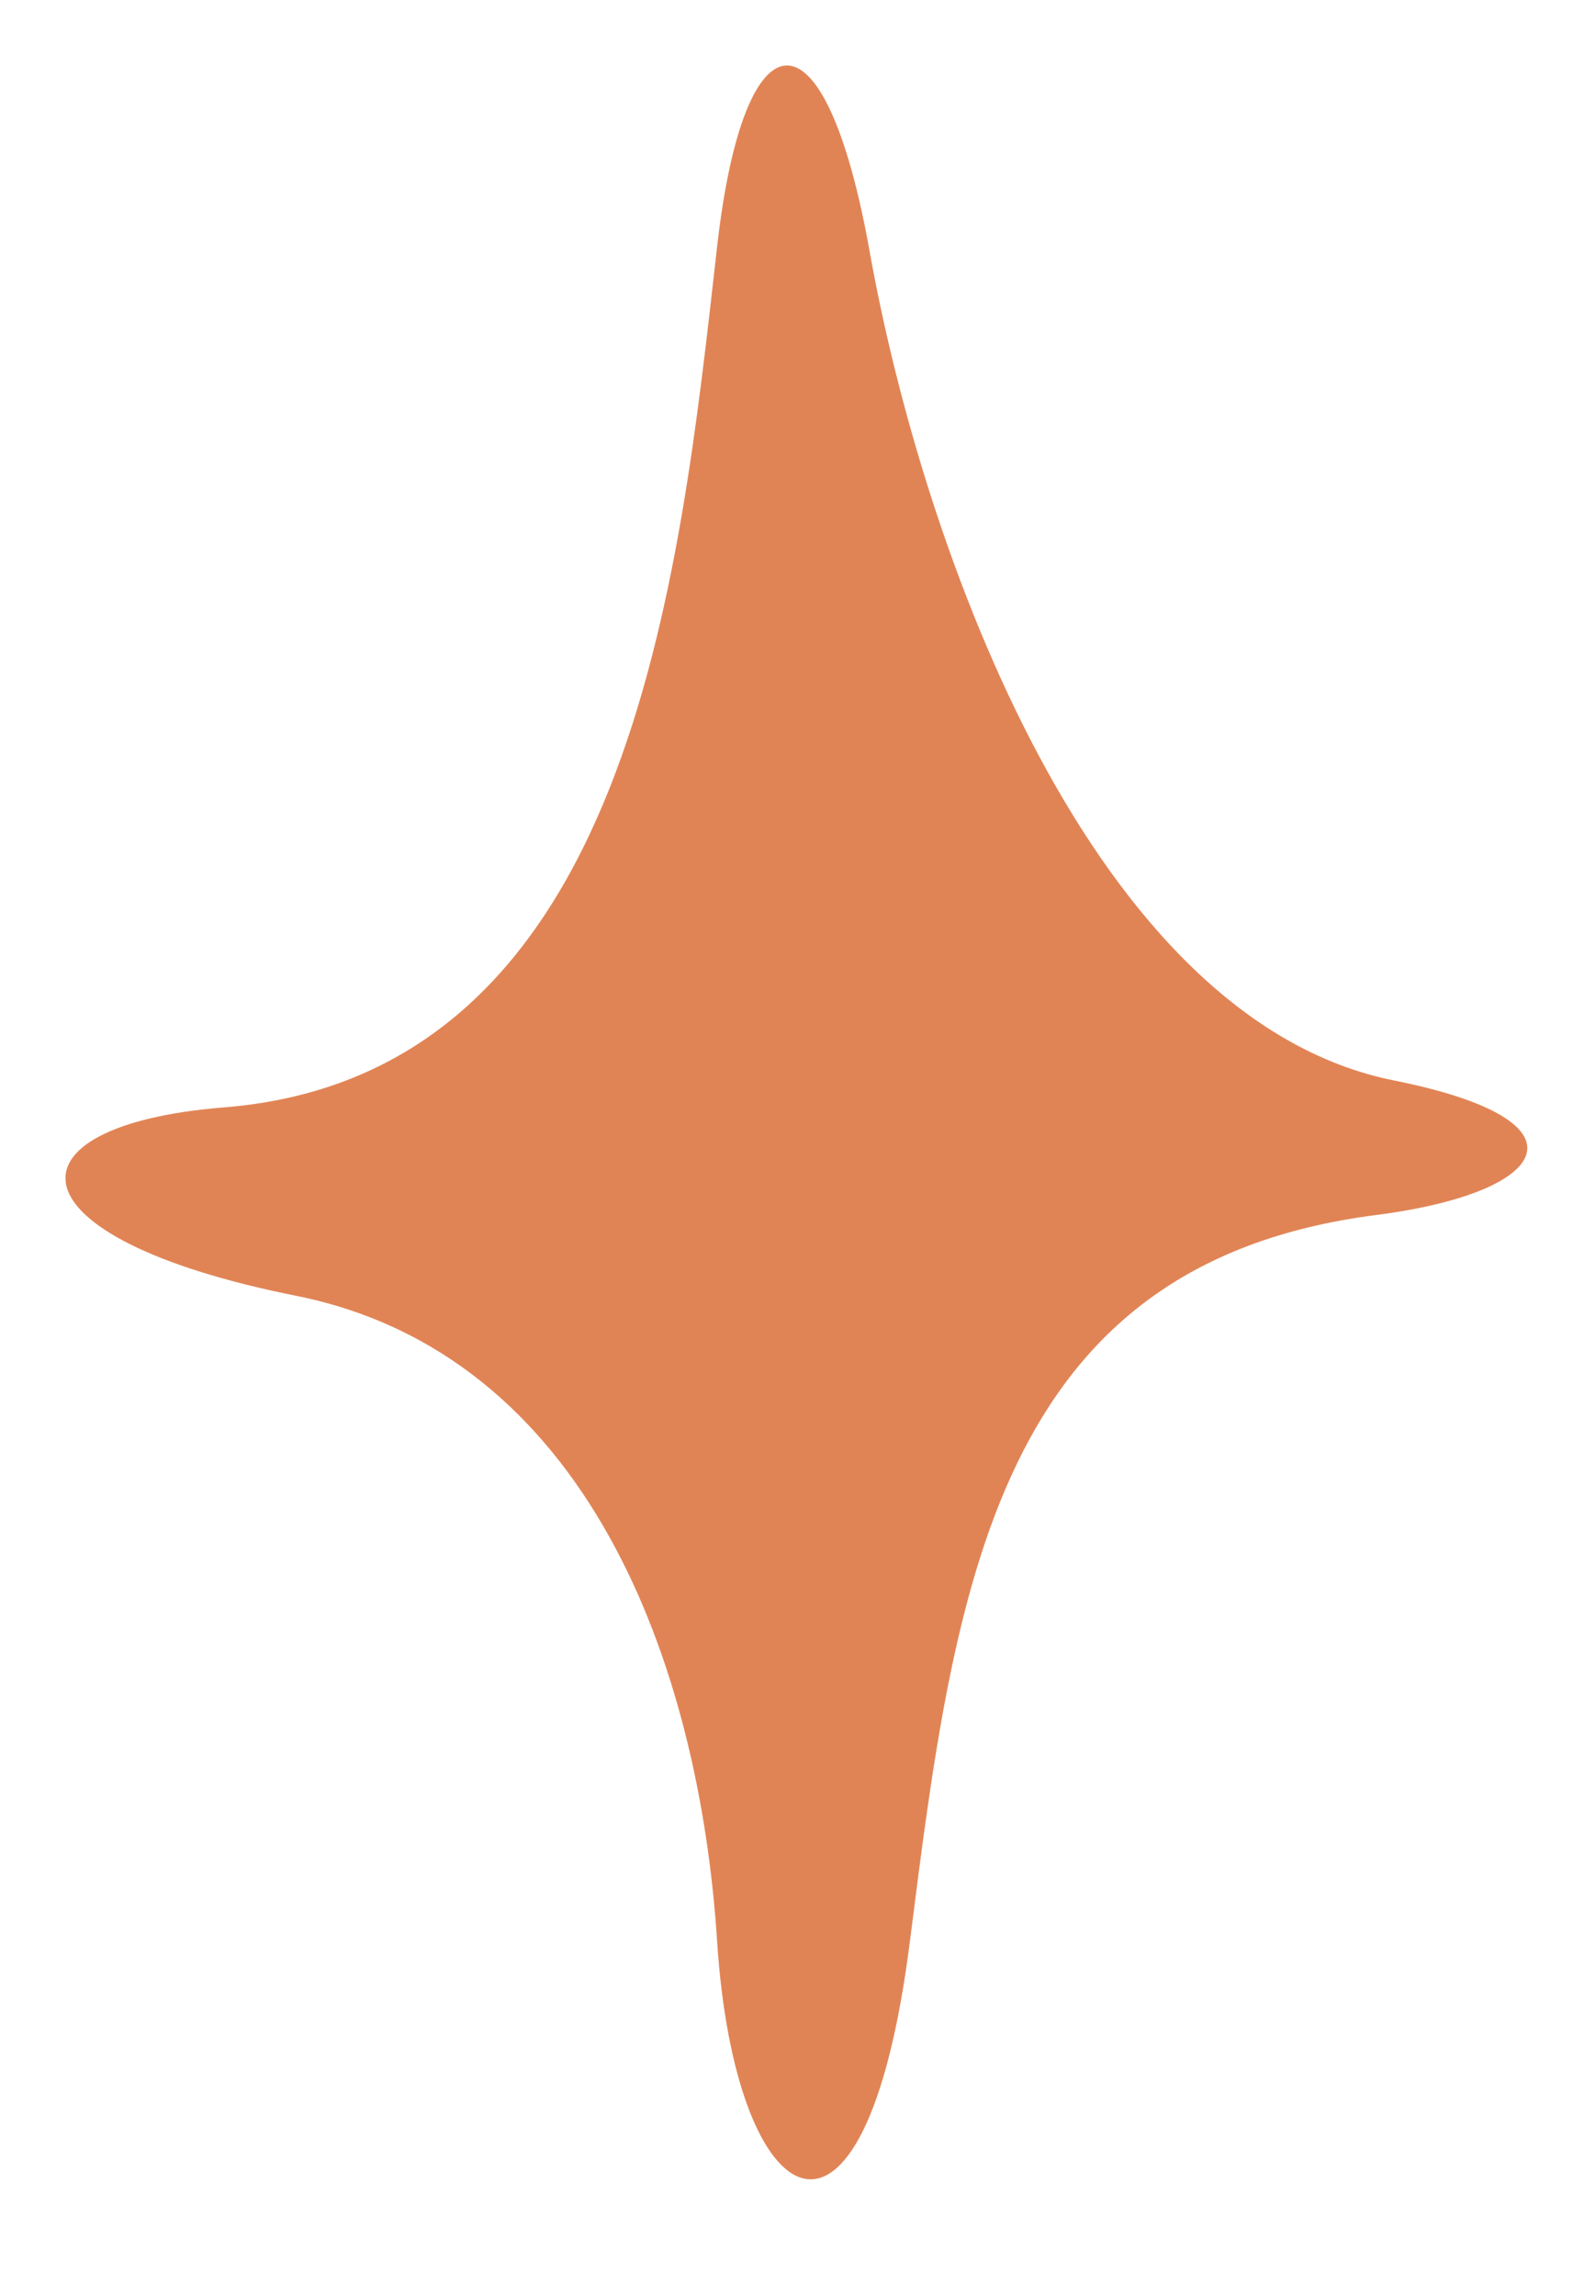 <?xml version="1.0" encoding="UTF-8" standalone="no"?><svg xmlns="http://www.w3.org/2000/svg" xmlns:xlink="http://www.w3.org/1999/xlink" fill="#000000" height="512" preserveAspectRatio="xMidYMid meet" version="1" viewBox="-14.6 -14.6 356.0 512.0" width="356" zoomAndPan="magnify"><g data-name="Layer 2"><g data-name="Layer 1" id="change1_1"><path d="M145.36,40.38c-8.36,73.85-19.11,184.72-110,192-50,4-49,29,16,42s90,82,94,144,33,79,43,0,19-151.11,104-162c39-5,49-21,4-30-67.26-13.46-105-117.95-117-185C169.36-14.62,151.36-12.62,145.36,40.38Z" fill="#e18455"/></g></g></svg>